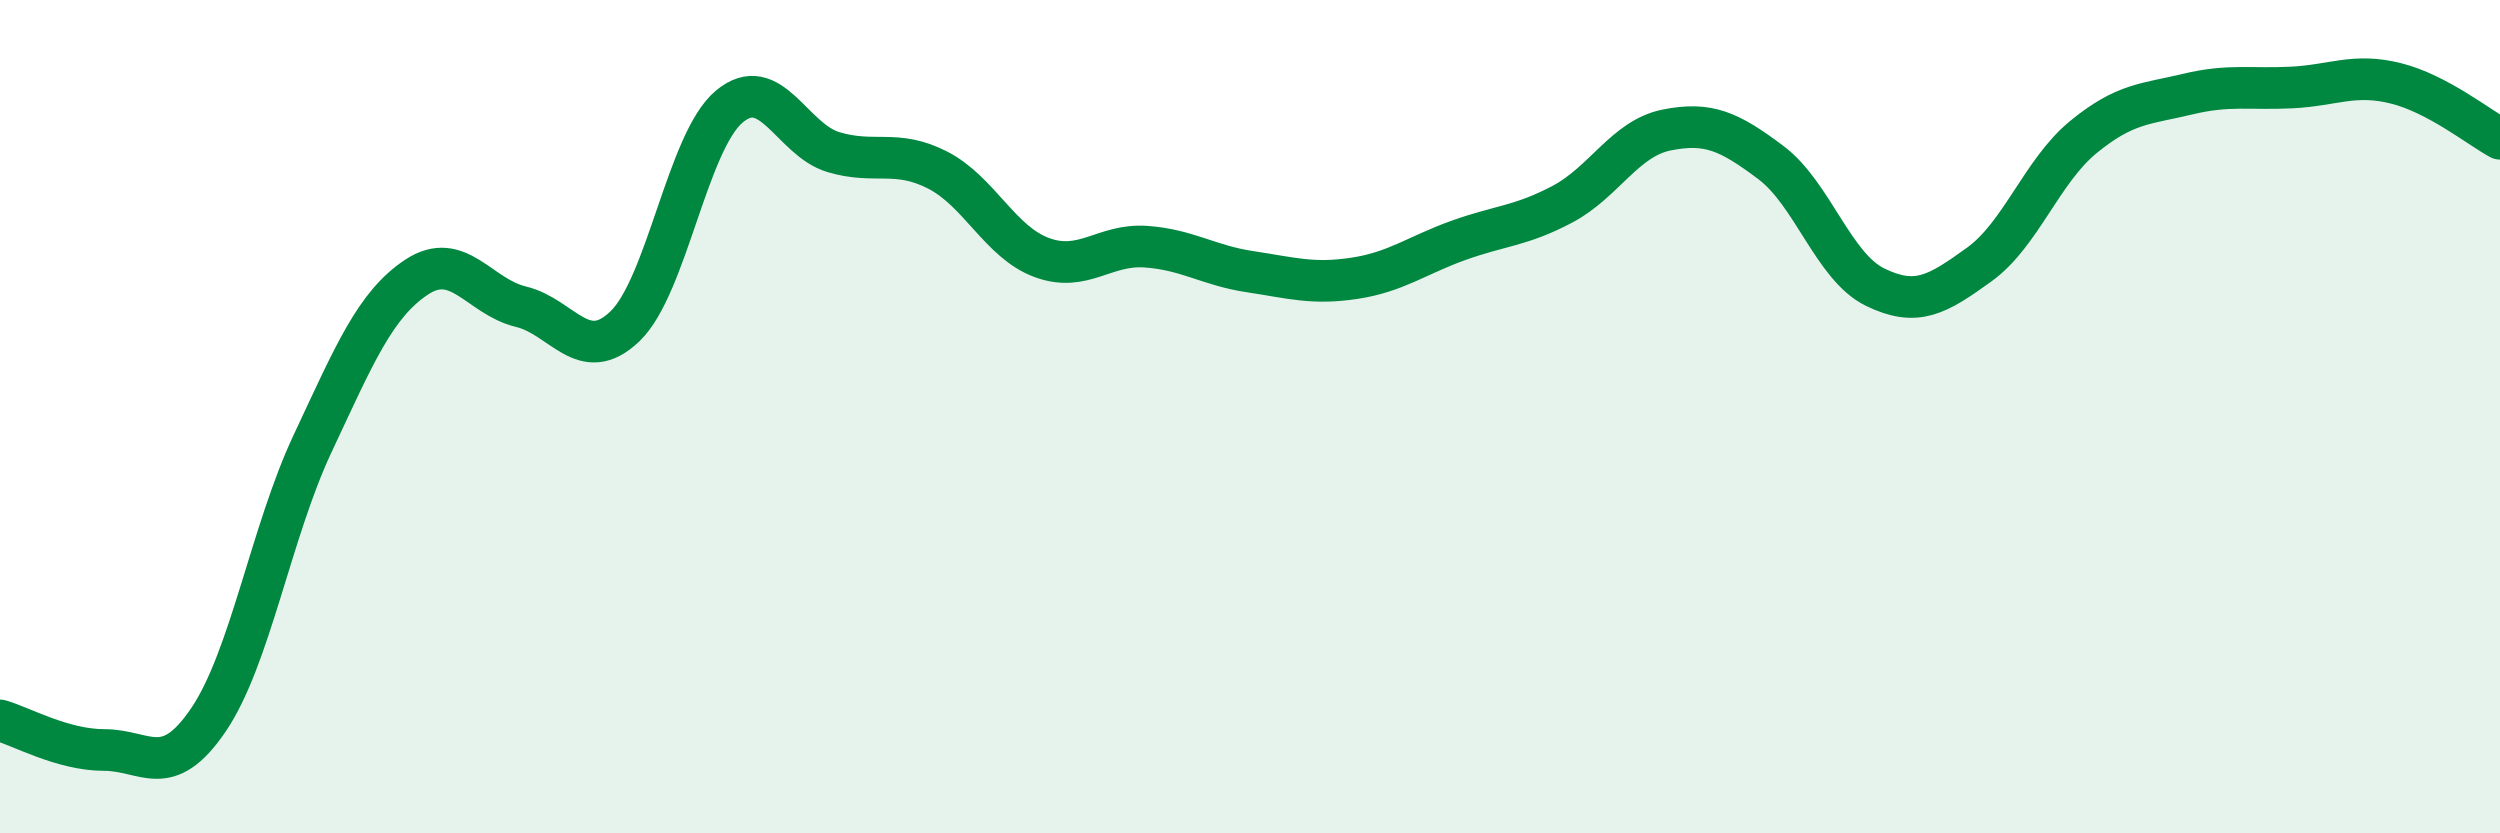 
    <svg width="60" height="20" viewBox="0 0 60 20" xmlns="http://www.w3.org/2000/svg">
      <path
        d="M 0,17.29 C 0.5,17.43 1.5,18 2.5,18 C 3.5,18 4,18.75 5,17.28 C 6,15.81 6.5,12.78 7.5,10.65 C 8.5,8.52 9,7.31 10,6.65 C 11,5.99 11.5,7.12 12.5,7.36 C 13.5,7.6 14,8.79 15,7.83 C 16,6.87 16.5,3.4 17.5,2.56 C 18.5,1.72 19,3.35 20,3.65 C 21,3.95 21.5,3.57 22.5,4.08 C 23.5,4.59 24,5.81 25,6.18 C 26,6.55 26.5,5.85 27.5,5.92 C 28.5,5.99 29,6.37 30,6.52 C 31,6.67 31.5,6.83 32.5,6.68 C 33.5,6.53 34,6.13 35,5.77 C 36,5.41 36.5,5.43 37.5,4.9 C 38.5,4.37 39,3.32 40,3.12 C 41,2.92 41.5,3.15 42.5,3.9 C 43.5,4.65 44,6.4 45,6.89 C 46,7.38 46.5,7.07 47.5,6.35 C 48.5,5.63 49,4.11 50,3.29 C 51,2.47 51.5,2.5 52.5,2.26 C 53.5,2.02 54,2.15 55,2.1 C 56,2.05 56.5,1.75 57.5,2 C 58.5,2.25 59.5,3.06 60,3.33L60 20L0 20Z"
        fill="#008740"
        opacity="0.1"
        stroke-linecap="round"
        stroke-linejoin="round"
      />
      <path
        d="M 0,17.29 C 0.5,17.43 1.5,18 2.5,18 C 3.5,18 4,18.75 5,17.28 C 6,15.81 6.5,12.78 7.5,10.65 C 8.5,8.52 9,7.31 10,6.65 C 11,5.99 11.5,7.12 12.5,7.36 C 13.5,7.6 14,8.79 15,7.83 C 16,6.87 16.5,3.4 17.5,2.56 C 18.5,1.72 19,3.35 20,3.65 C 21,3.95 21.5,3.57 22.5,4.08 C 23.5,4.59 24,5.81 25,6.18 C 26,6.55 26.5,5.85 27.5,5.92 C 28.5,5.99 29,6.37 30,6.52 C 31,6.67 31.5,6.83 32.5,6.68 C 33.5,6.53 34,6.13 35,5.77 C 36,5.41 36.5,5.43 37.5,4.9 C 38.5,4.37 39,3.32 40,3.12 C 41,2.92 41.5,3.15 42.5,3.9 C 43.5,4.65 44,6.4 45,6.89 C 46,7.38 46.5,7.07 47.5,6.35 C 48.5,5.63 49,4.11 50,3.29 C 51,2.47 51.5,2.5 52.5,2.26 C 53.5,2.02 54,2.15 55,2.1 C 56,2.05 56.5,1.75 57.5,2 C 58.5,2.25 59.5,3.06 60,3.33"
        stroke="#008740"
        stroke-width="1"
        fill="none"
        stroke-linecap="round"
        stroke-linejoin="round"
      />
    </svg>
  